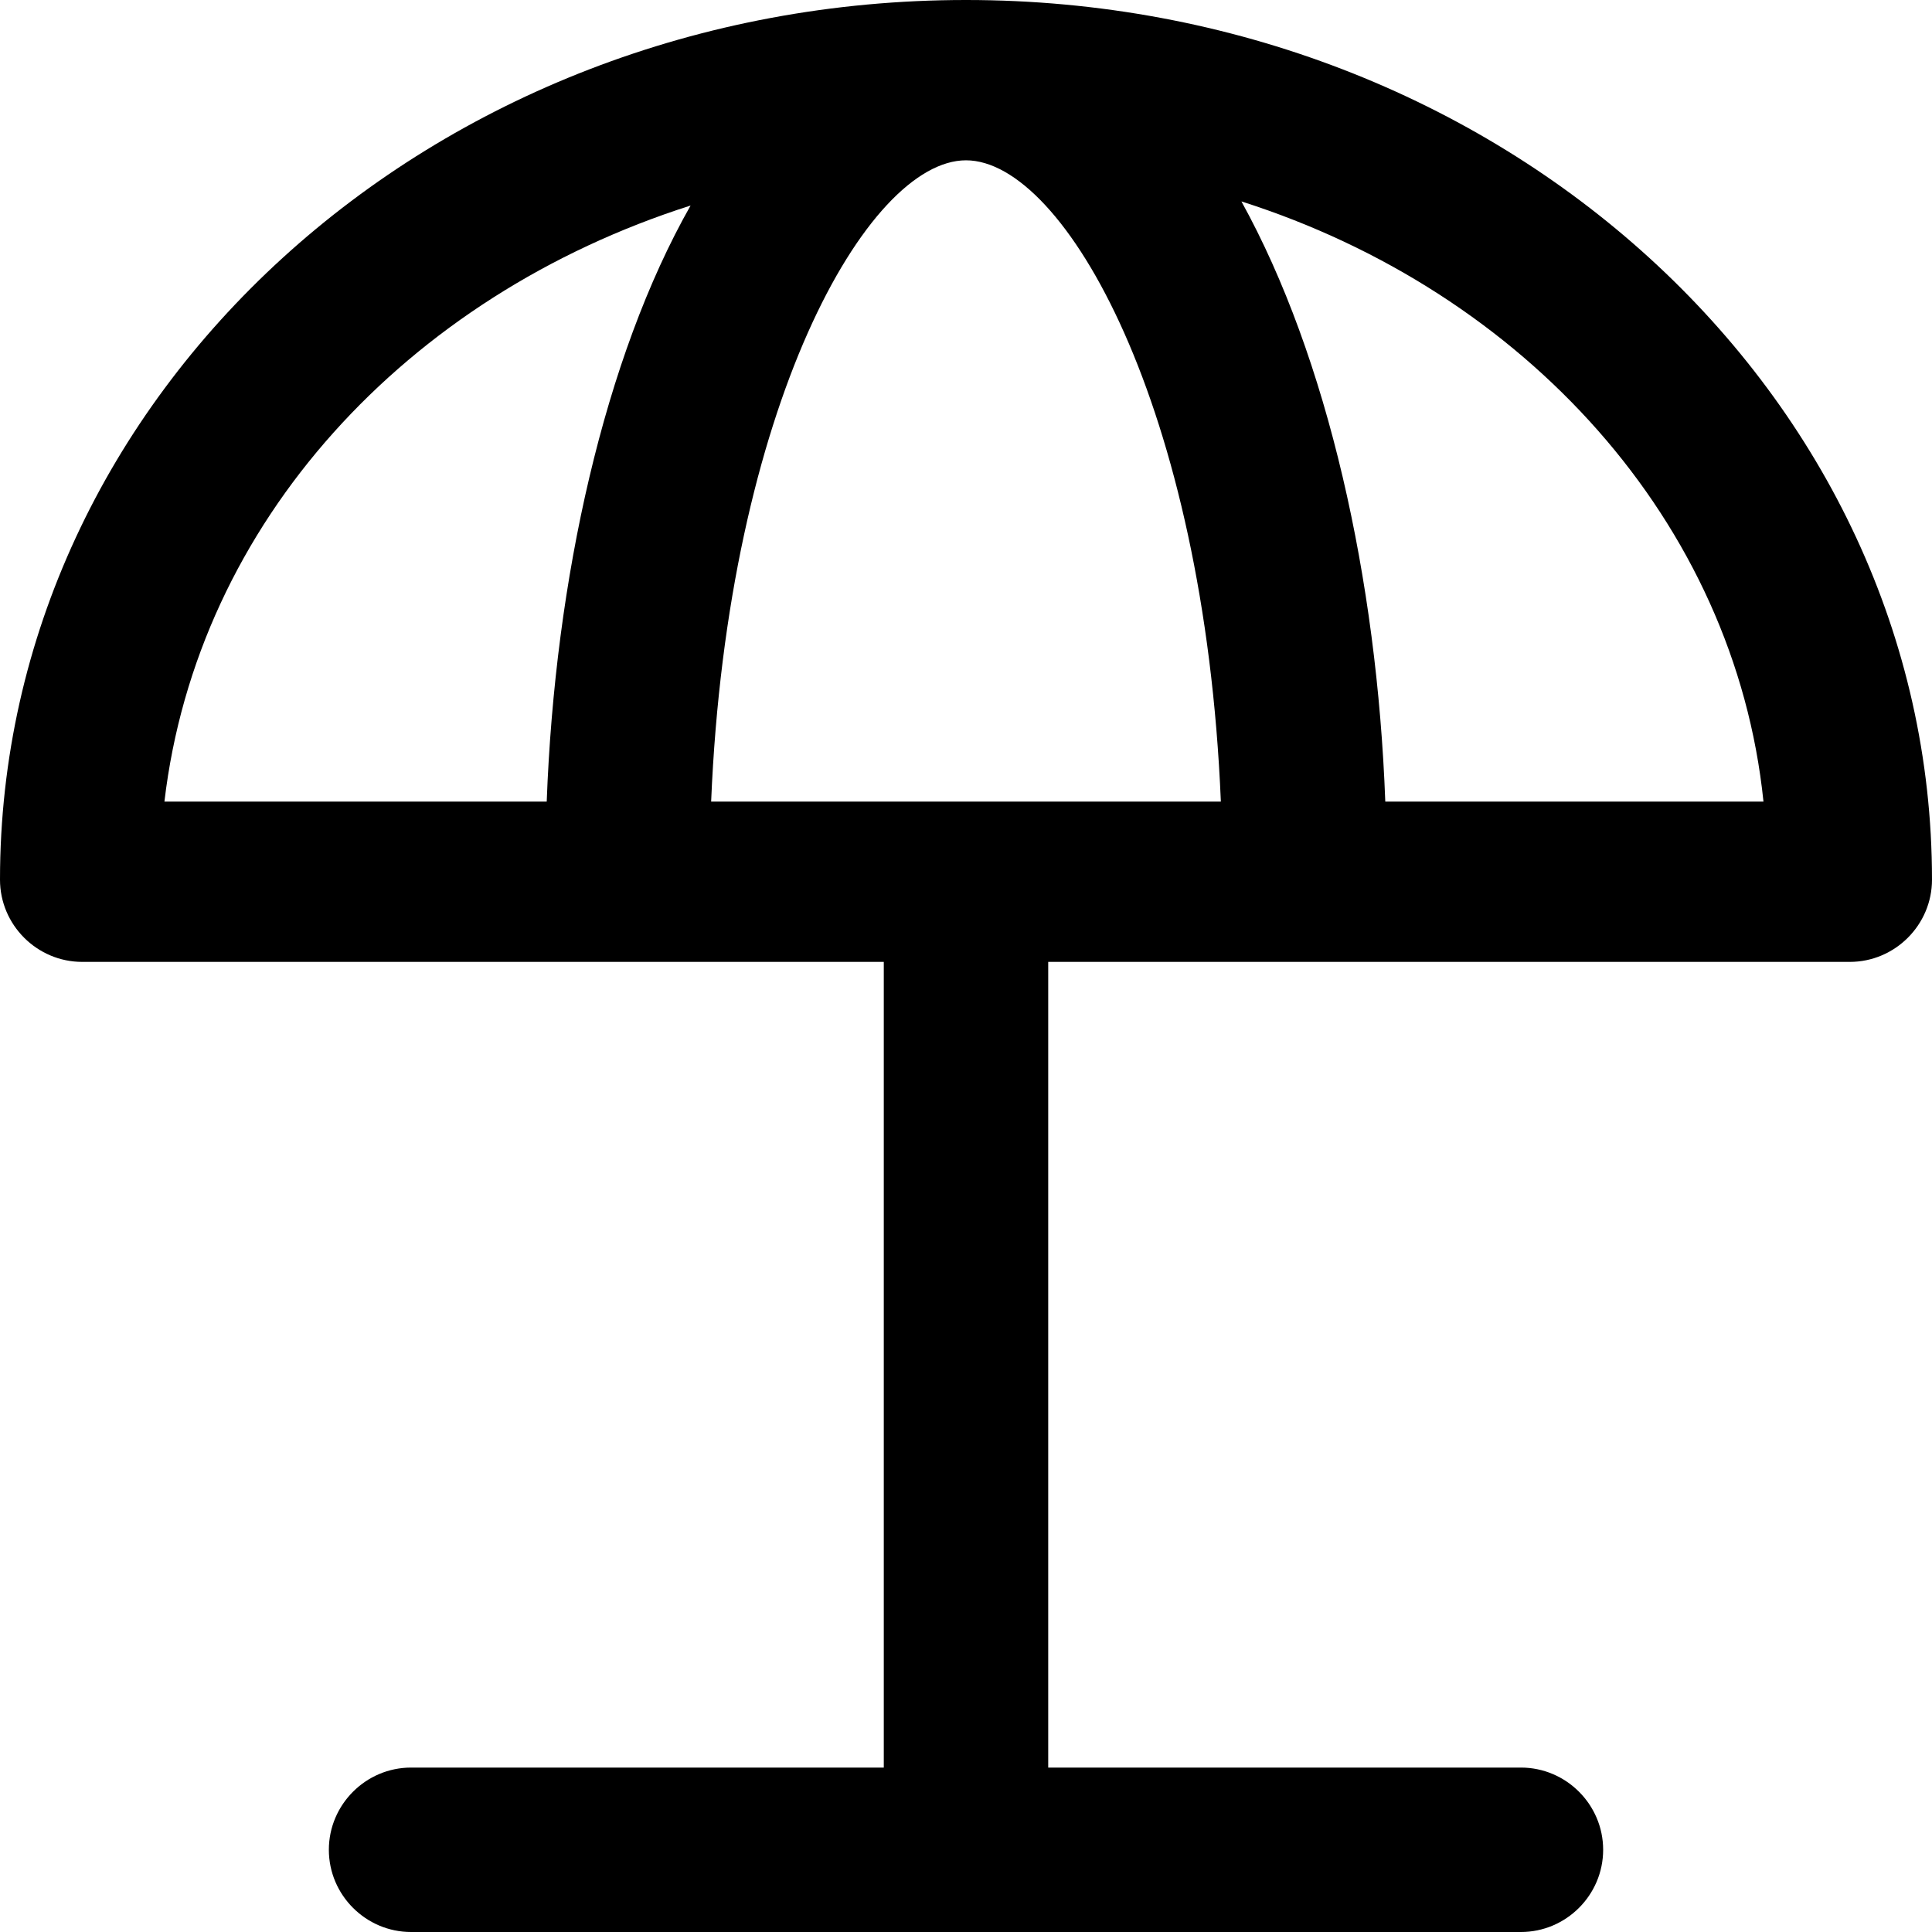 <?xml version="1.0" encoding="iso-8859-1"?>
<!-- Uploaded to: SVG Repo, www.svgrepo.com, Generator: SVG Repo Mixer Tools -->
<svg fill="#000000" height="800px" width="800px" version="1.1" id="Layer_1" xmlns="http://www.w3.org/2000/svg" xmlns:xlink="http://www.w3.org/1999/xlink" 
	 viewBox="0 0 501.333 501.333" xml:space="preserve">
<g>
	<g>
		<path d="M250.667,0C112,0,0,102.4,0,228.267C0,240,9.6,249.6,21.333,249.6h208v209.067H106.667
			c-11.733,0-21.333,9.6-21.333,21.333s9.6,21.333,21.333,21.333h288c11.733,0,21.333-9.6,21.333-21.333s-9.6-21.333-21.333-21.333
			H272V249.6h208c11.733,0,21.333-9.6,21.333-21.333C501.333,102.4,389.333,0,250.667,0z M141.867,208h-99.2
			C51.2,135.467,105.6,76.8,179.2,53.333C156.8,92.8,144,150.4,141.867,208z M184.533,208c4.267-102.4,40.533-166.4,66.133-166.4
			c25.6,0,61.867,64,66.133,166.4H184.533z M359.467,208c-2.133-57.6-14.933-115.2-37.333-155.733
			c73.6,23.467,128,83.2,135.467,155.733H359.467z"/>
	</g>
</g>
</svg>